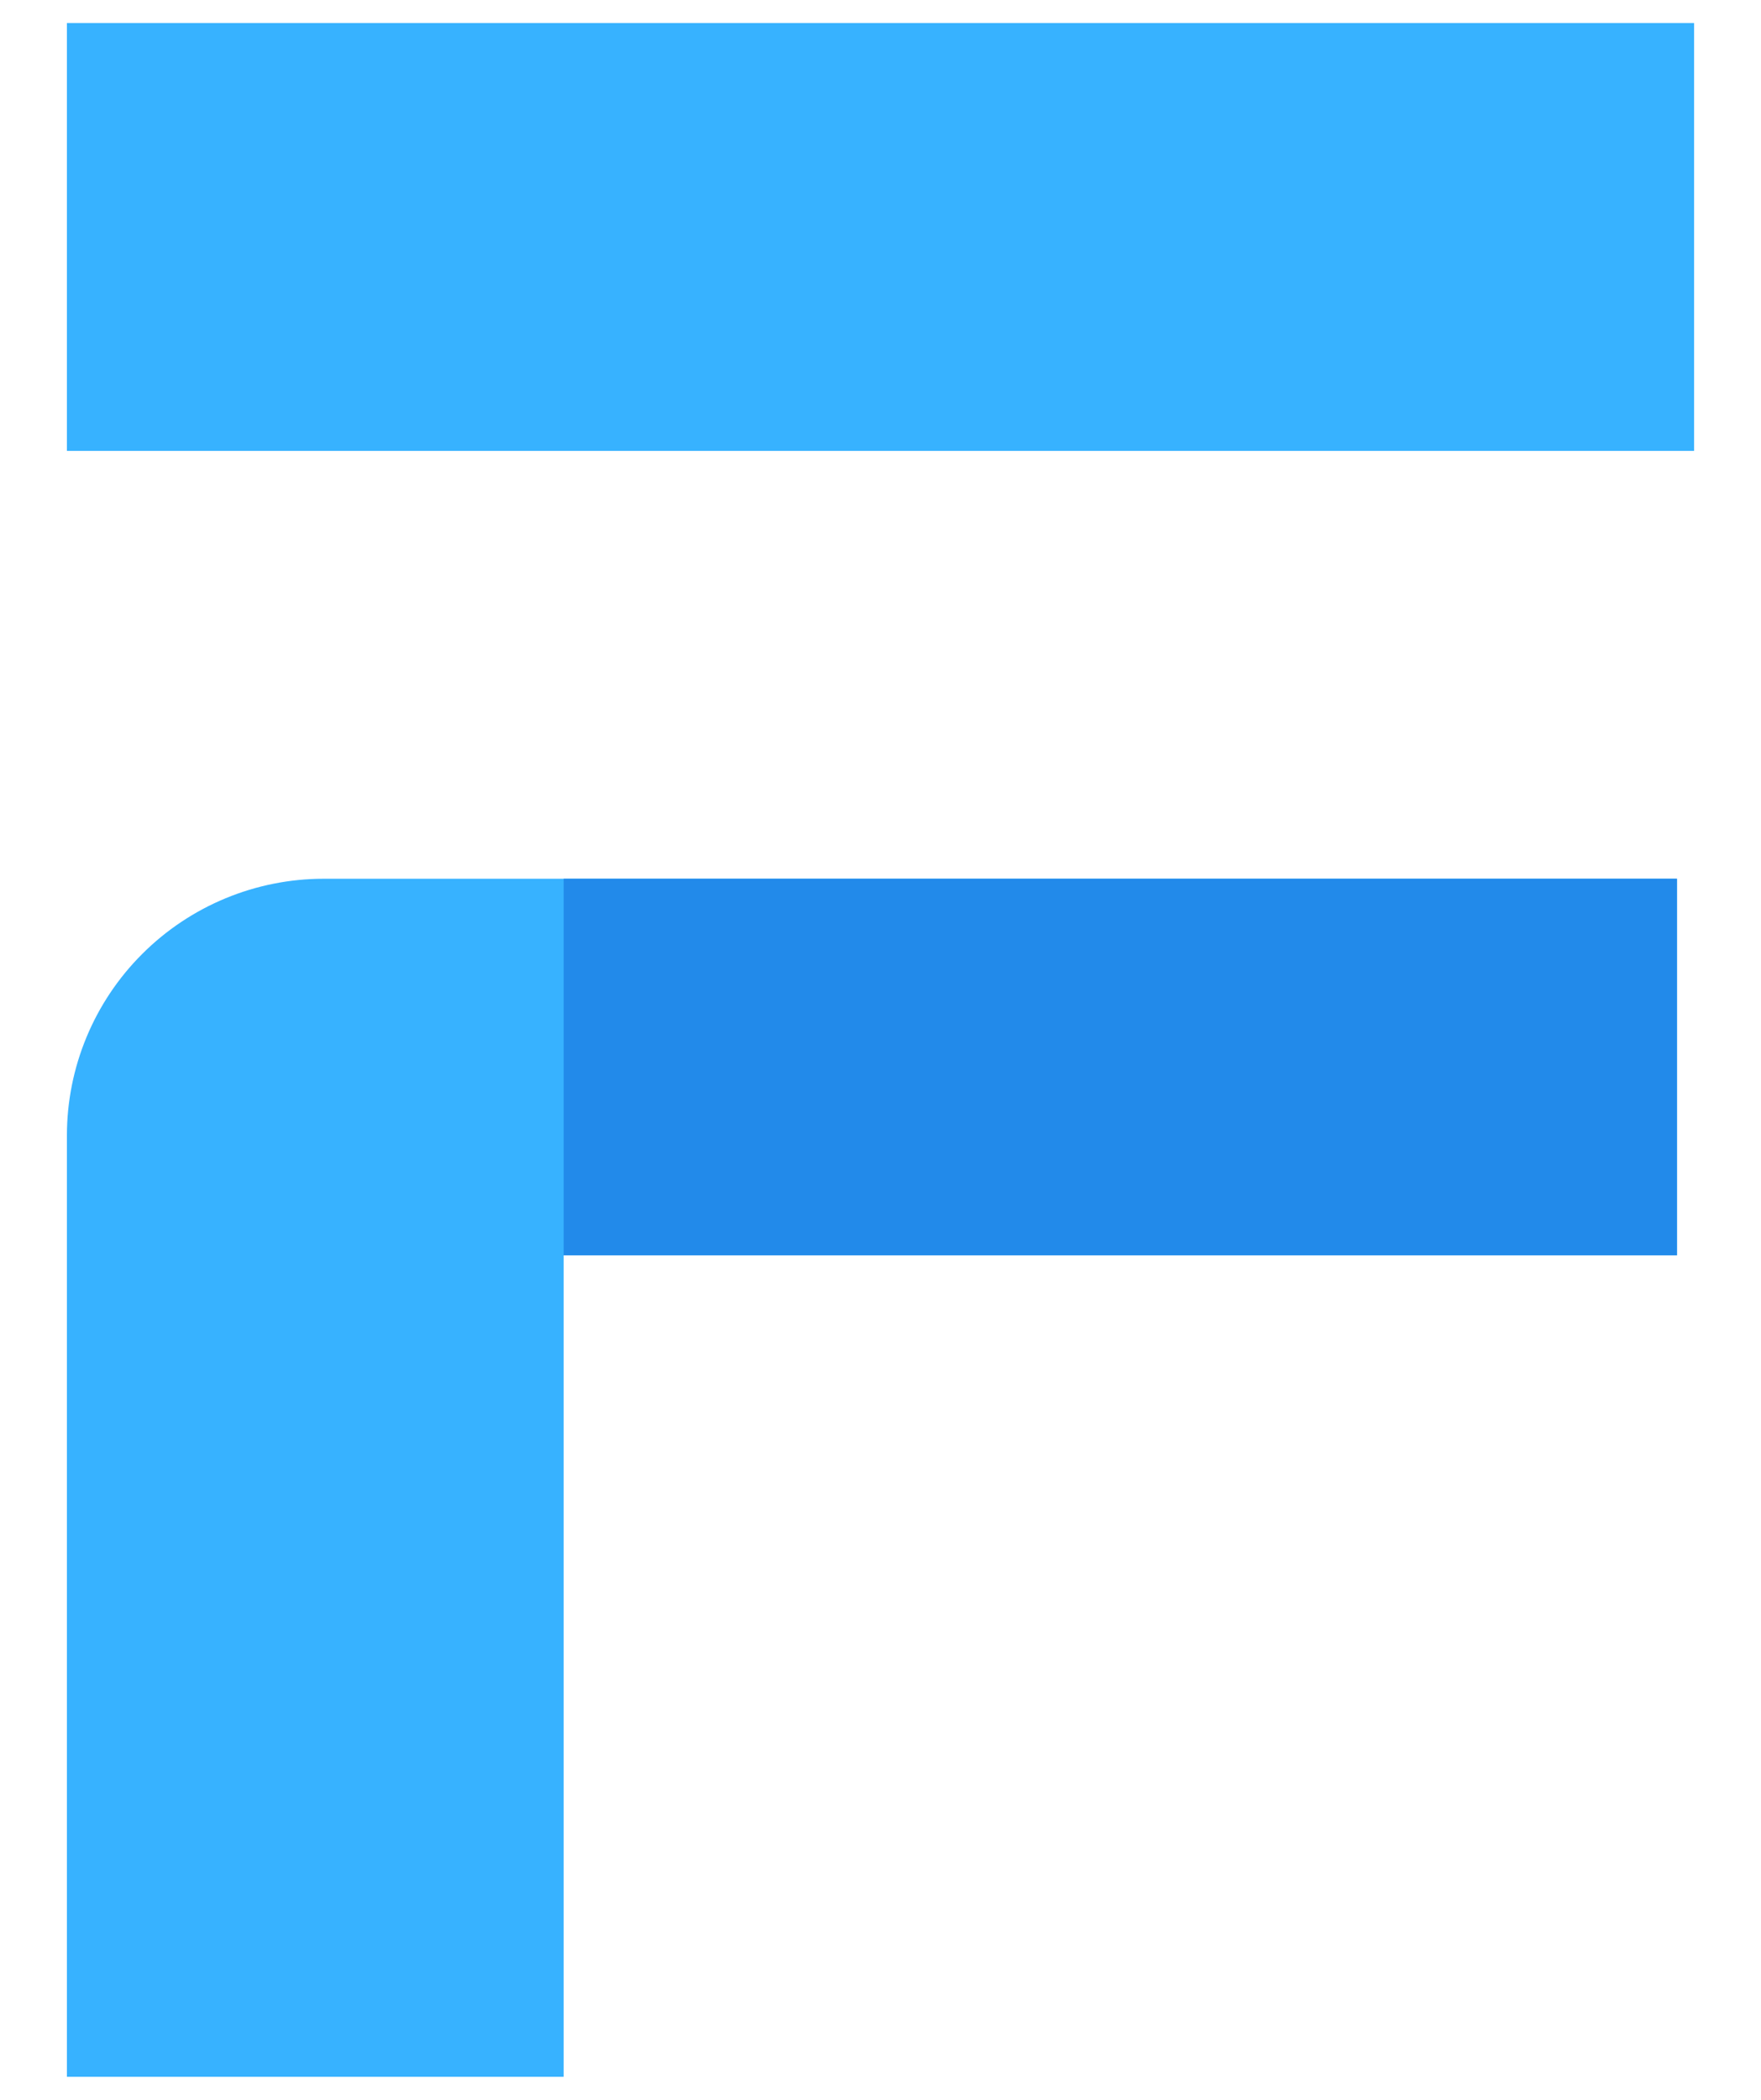 <?xml version="1.0" encoding="UTF-8"?> <svg xmlns="http://www.w3.org/2000/svg" width="26" height="31" viewBox="0 0 26 31" fill="none"><g clip-path="url(#clip0_650_995)"><path d="M25.012 0.34H0.988V6.657H25.012V0.34ZM8.322 24.596V18.532H24.759V12.973H4.781C3.775 12.973 2.81 13.373 2.099 14.084C1.388 14.794 0.988 15.758 0.988 16.763V30.66H8.322V24.596Z" fill="#37B2FF"></path><path d="M24.759 18.532V12.973H8.322L8.322 18.532H24.759Z" fill="url(#paint0_linear_650_995)"></path></g><defs><linearGradient id="paint0_linear_650_995" x1="8.322" y1="290.907" x2="1652.07" y2="290.907" gradientUnits="userSpaceOnUse"><stop stop-color="#228AEA"></stop><stop offset="1" stop-color="#2EABF9"></stop></linearGradient><clipPath id="clip0_650_995"><rect width="26" height="31" fill="white"></rect></clipPath></defs></svg> 